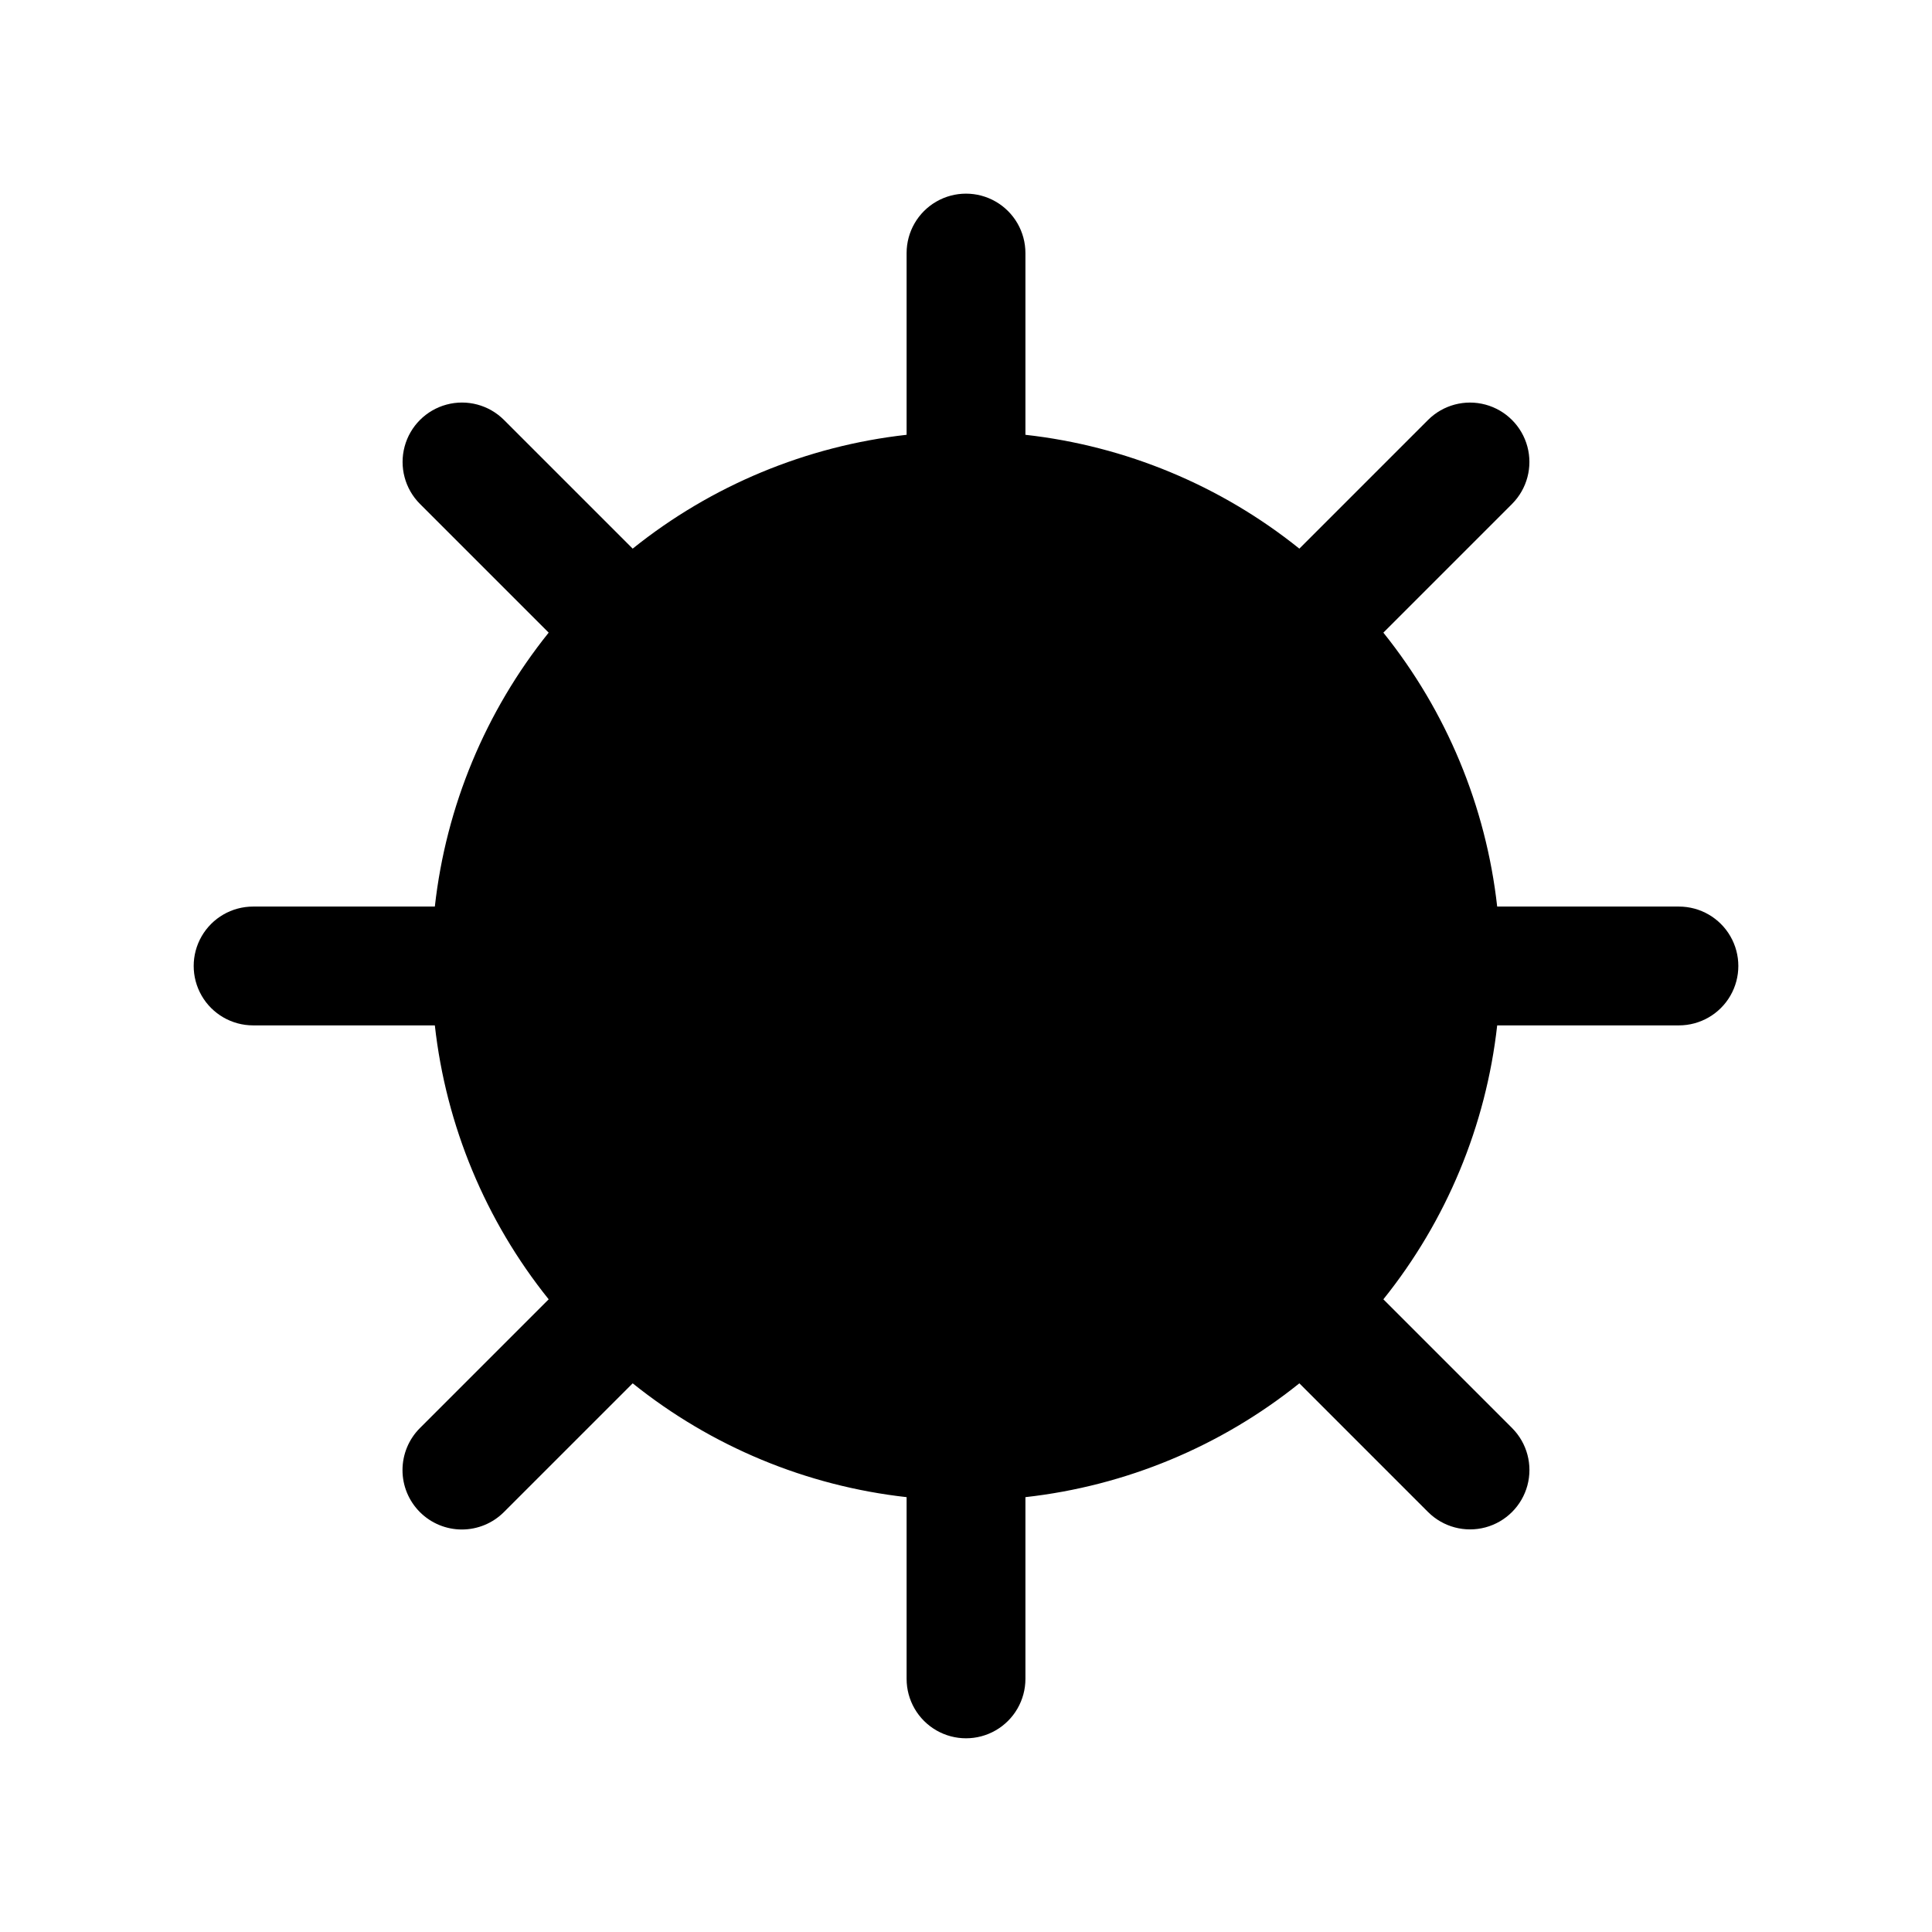 <?xml version="1.0" encoding="UTF-8"?>
<!-- Uploaded to: SVG Repo, www.svgrepo.com, Generator: SVG Repo Mixer Tools -->
<svg fill="#000000" width="800px" height="800px" version="1.1" viewBox="144 144 512 512" xmlns="http://www.w3.org/2000/svg">
 <path d="m588.93 384.25h-48.16c-2.965-26.57-13.43-51.746-30.164-72.594l34.125-34.125h-0.004c3.961-3.981 5.5-9.766 4.043-15.188s-5.695-9.656-11.113-11.117c-5.422-1.457-11.211 0.082-15.191 4.043l-34.125 34.125c-20.848-16.738-46.023-27.203-72.594-30.168v-48.16c0-5.625-3-10.824-7.871-13.637s-10.875-2.812-15.746 0-7.871 8.012-7.871 13.637v48.16c-26.57 2.965-51.746 13.43-72.594 30.168l-34.125-34.125c-3.977-3.965-9.77-5.508-15.191-4.051-5.426 1.457-9.664 5.695-11.121 11.117-1.457 5.426 0.086 11.219 4.051 15.195l34.125 34.125c-16.738 20.848-27.203 46.023-30.168 72.594h-48.16c-5.625 0-10.824 3-13.637 7.871s-2.812 10.875 0 15.746 8.012 7.871 13.637 7.871h48.16c2.965 26.57 13.43 51.746 30.168 72.594l-34.125 34.125c-2.953 2.953-4.613 6.957-4.613 11.133-0.004 4.176 1.656 8.18 4.609 11.133 2.953 2.953 6.957 4.613 11.133 4.613 4.176-0.004 8.184-1.664 11.133-4.617l34.125-34.121c20.848 16.734 46.023 27.199 72.594 30.164v48.16c0 5.625 3 10.824 7.871 13.637s10.875 2.812 15.746 0 7.871-8.012 7.871-13.637v-48.16c26.57-2.965 51.746-13.43 72.594-30.164l34.125 34.125v-0.004c3.981 3.965 9.77 5.508 15.195 4.051 5.422-1.457 9.66-5.695 11.117-11.117 1.457-5.426-0.086-11.215-4.051-15.195l-34.121-34.125c16.734-20.848 27.199-46.023 30.164-72.594h48.16c5.625 0 10.824-3 13.637-7.871s2.812-10.875 0-15.746-8.012-7.871-13.637-7.871z"/>
</svg>